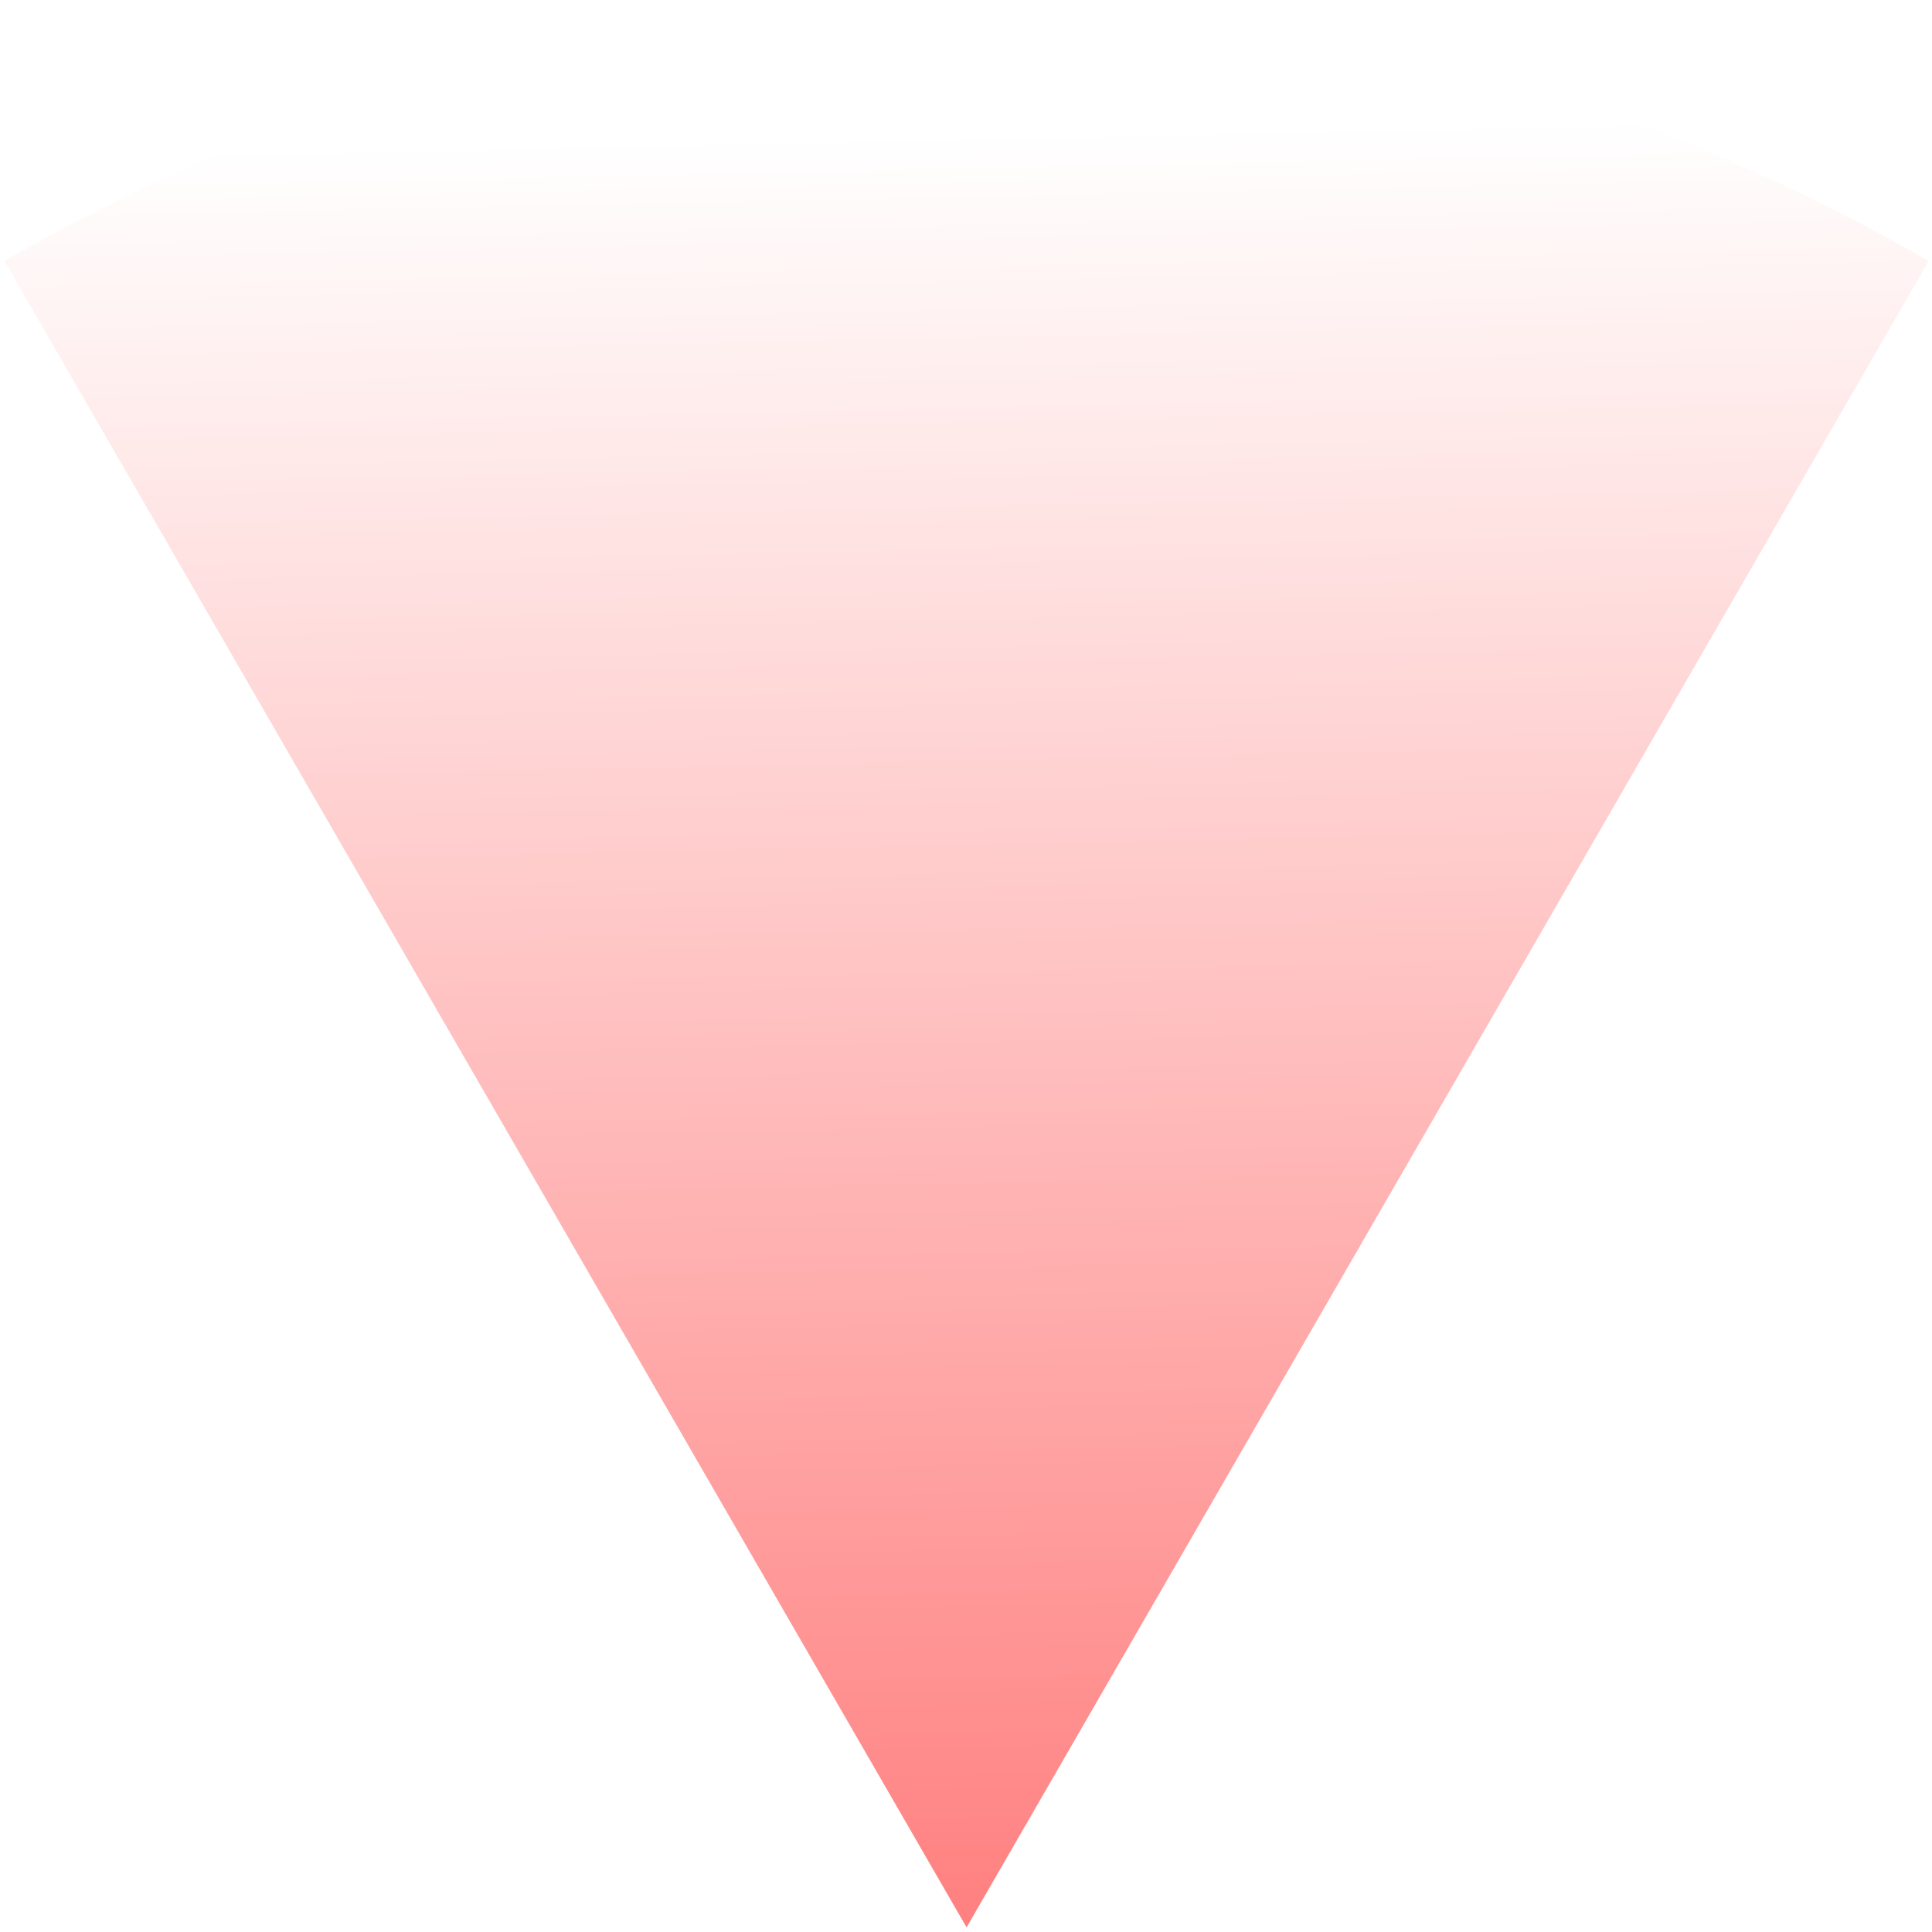 <svg width="372" height="372" viewBox="0 0 372 372" fill="none" xmlns="http://www.w3.org/2000/svg">
<path d="M371.362 50.25C315.039 17.732 251.149 0.612 186.112 0.612C121.076 0.612 57.185 17.732 0.862 50.25L186.112 371.112L371.362 50.25Z" fill="url(#paint0_linear_42_32)" fill-opacity="0.5"/>
<defs>
<linearGradient id="paint0_linear_42_32" x1="186.612" y1="25.612" x2="193.955" y2="371.456" gradientUnits="userSpaceOnUse">
<stop stop-color="#FF0000" stop-opacity="0"/>
<stop offset="1" stop-color="#FF0000"/>
</linearGradient>
</defs>
</svg>

